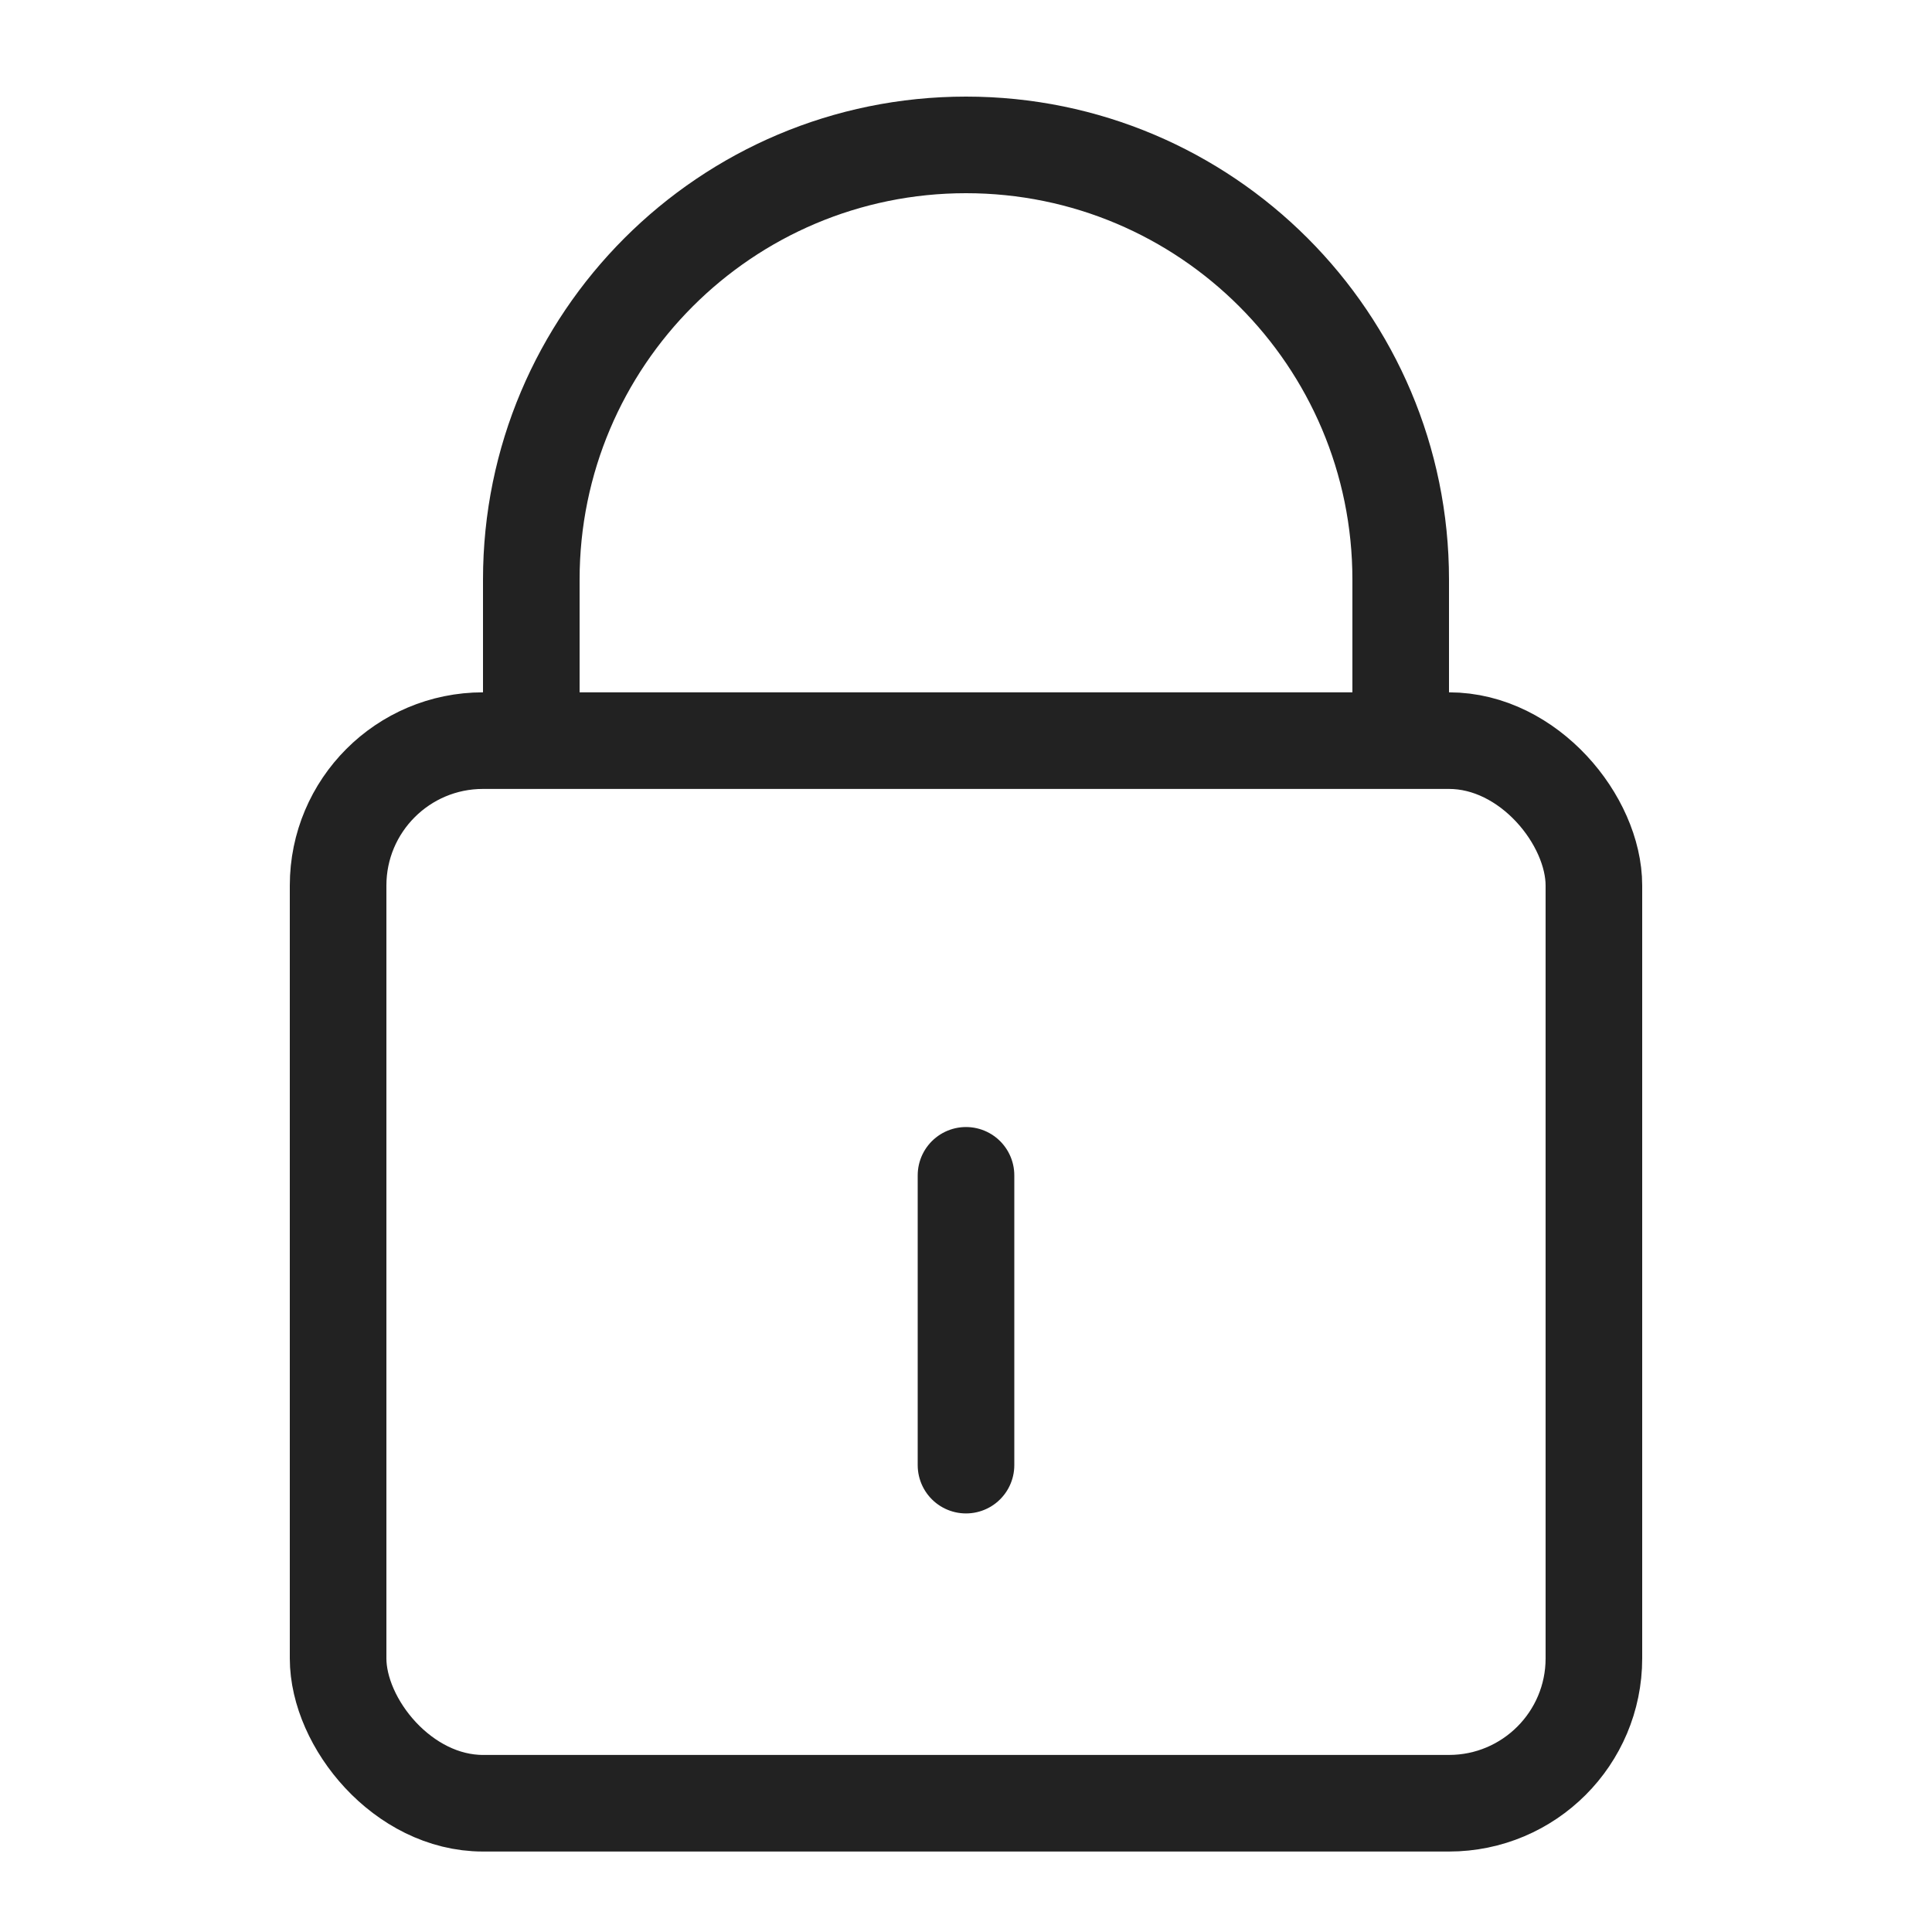 <svg width="20" height="20" viewBox="0 0 20 20" fill="none" xmlns="http://www.w3.org/2000/svg">
<g id="Frame 75">
<rect id="Rectangle 3" x="3.5" y="7.667" width="13" height="11" rx="1.5" stroke="#222222"/>
<path id="Subtract" fill-rule="evenodd" clip-rule="evenodd" d="M14 7.667V6C14 3.791 12.209 2 10 2C7.791 2 6 3.791 6 6V7.667H5V6C5 3.239 7.239 1 10 1C12.761 1 15 3.239 15 6V7.667H14Z" fill="#222222"/>
<path id="Line 9" d="M10 12.167L10 15.167" stroke="#222222" stroke-linecap="round"/>
</g>
</svg>
